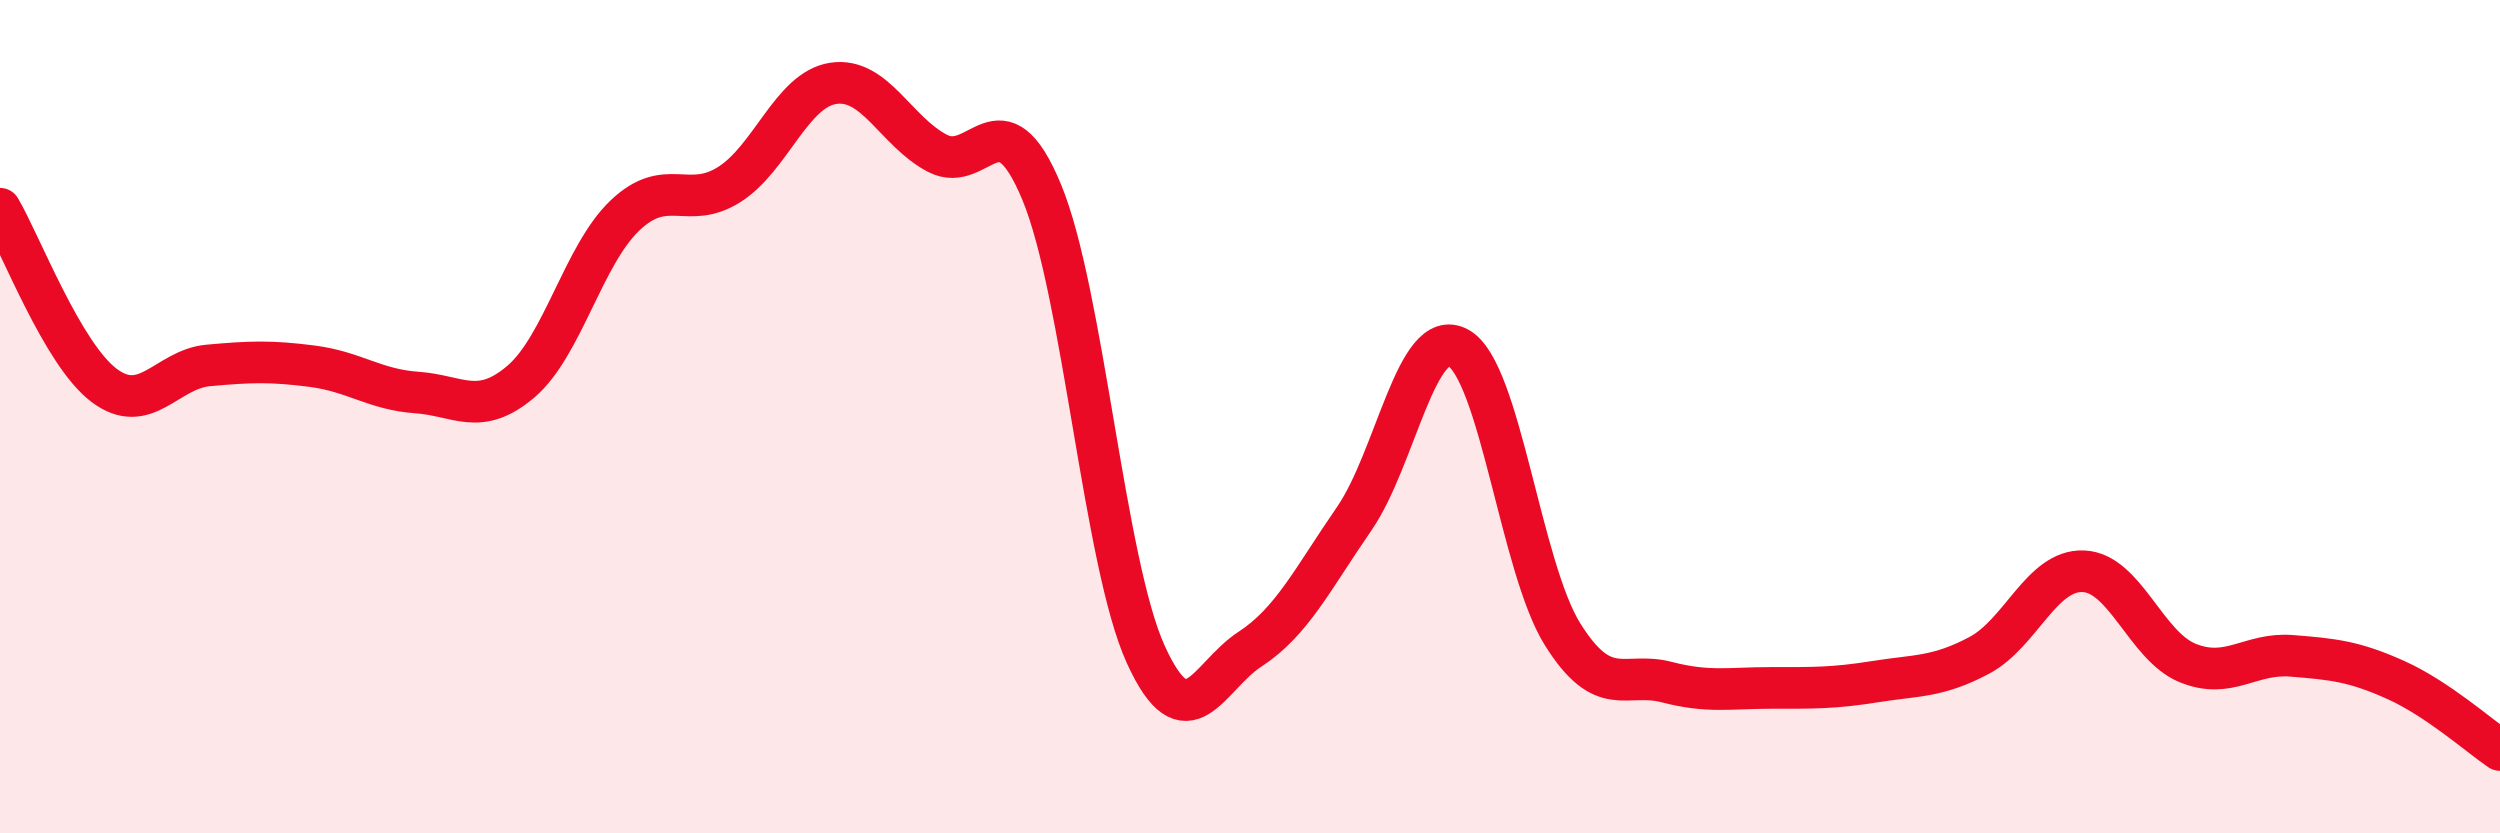 
    <svg width="60" height="20" viewBox="0 0 60 20" xmlns="http://www.w3.org/2000/svg">
      <path
        d="M 0,5.01 C 0.5,5.86 1.5,8.5 2.5,9.25 C 3.5,10 4,8.86 5,8.77 C 6,8.68 6.5,8.66 7.5,8.79 C 8.5,8.92 9,9.35 10,9.42 C 11,9.49 11.5,10.01 12.5,9.16 C 13.5,8.31 14,6.12 15,5.17 C 16,4.22 16.5,5.06 17.5,4.43 C 18.5,3.8 19,2.15 20,2 C 21,1.85 21.5,3.16 22.5,3.68 C 23.5,4.2 24,2.2 25,4.61 C 26,7.02 26.5,13.52 27.5,15.71 C 28.5,17.9 29,16.23 30,15.58 C 31,14.93 31.5,13.9 32.5,12.45 C 33.5,11 34,7.8 35,8.35 C 36,8.9 36.5,13.62 37.5,15.22 C 38.5,16.82 39,16.11 40,16.37 C 41,16.63 41.5,16.51 42.5,16.51 C 43.5,16.51 44,16.52 45,16.36 C 46,16.2 46.5,16.26 47.5,15.73 C 48.5,15.2 49,13.67 50,13.71 C 51,13.75 51.5,15.5 52.5,15.91 C 53.5,16.32 54,15.66 55,15.74 C 56,15.82 56.5,15.87 57.5,16.32 C 58.5,16.77 59.5,17.66 60,18L60 20L0 20Z"
        fill="#EB0A25"
        opacity="0.1"
        stroke-linecap="round"
        stroke-linejoin="round"
      />
      <path
        d="M 0,5.01 C 0.5,5.86 1.5,8.5 2.5,9.25 C 3.5,10 4,8.86 5,8.77 C 6,8.68 6.5,8.66 7.5,8.79 C 8.5,8.92 9,9.35 10,9.42 C 11,9.49 11.5,10.01 12.5,9.16 C 13.5,8.31 14,6.12 15,5.17 C 16,4.22 16.5,5.06 17.5,4.43 C 18.5,3.8 19,2.15 20,2 C 21,1.85 21.5,3.16 22.5,3.68 C 23.5,4.2 24,2.2 25,4.61 C 26,7.02 26.5,13.52 27.5,15.71 C 28.5,17.9 29,16.23 30,15.58 C 31,14.93 31.5,13.9 32.5,12.45 C 33.5,11 34,7.8 35,8.35 C 36,8.9 36.5,13.62 37.5,15.22 C 38.5,16.82 39,16.11 40,16.37 C 41,16.63 41.5,16.51 42.5,16.51 C 43.5,16.51 44,16.52 45,16.36 C 46,16.2 46.5,16.26 47.5,15.73 C 48.5,15.2 49,13.67 50,13.71 C 51,13.75 51.5,15.5 52.5,15.91 C 53.5,16.32 54,15.66 55,15.74 C 56,15.82 56.5,15.87 57.5,16.32 C 58.5,16.77 59.5,17.66 60,18"
        stroke="#EB0A25"
        stroke-width="1"
        fill="none"
        stroke-linecap="round"
        stroke-linejoin="round"
      />
    </svg>
  